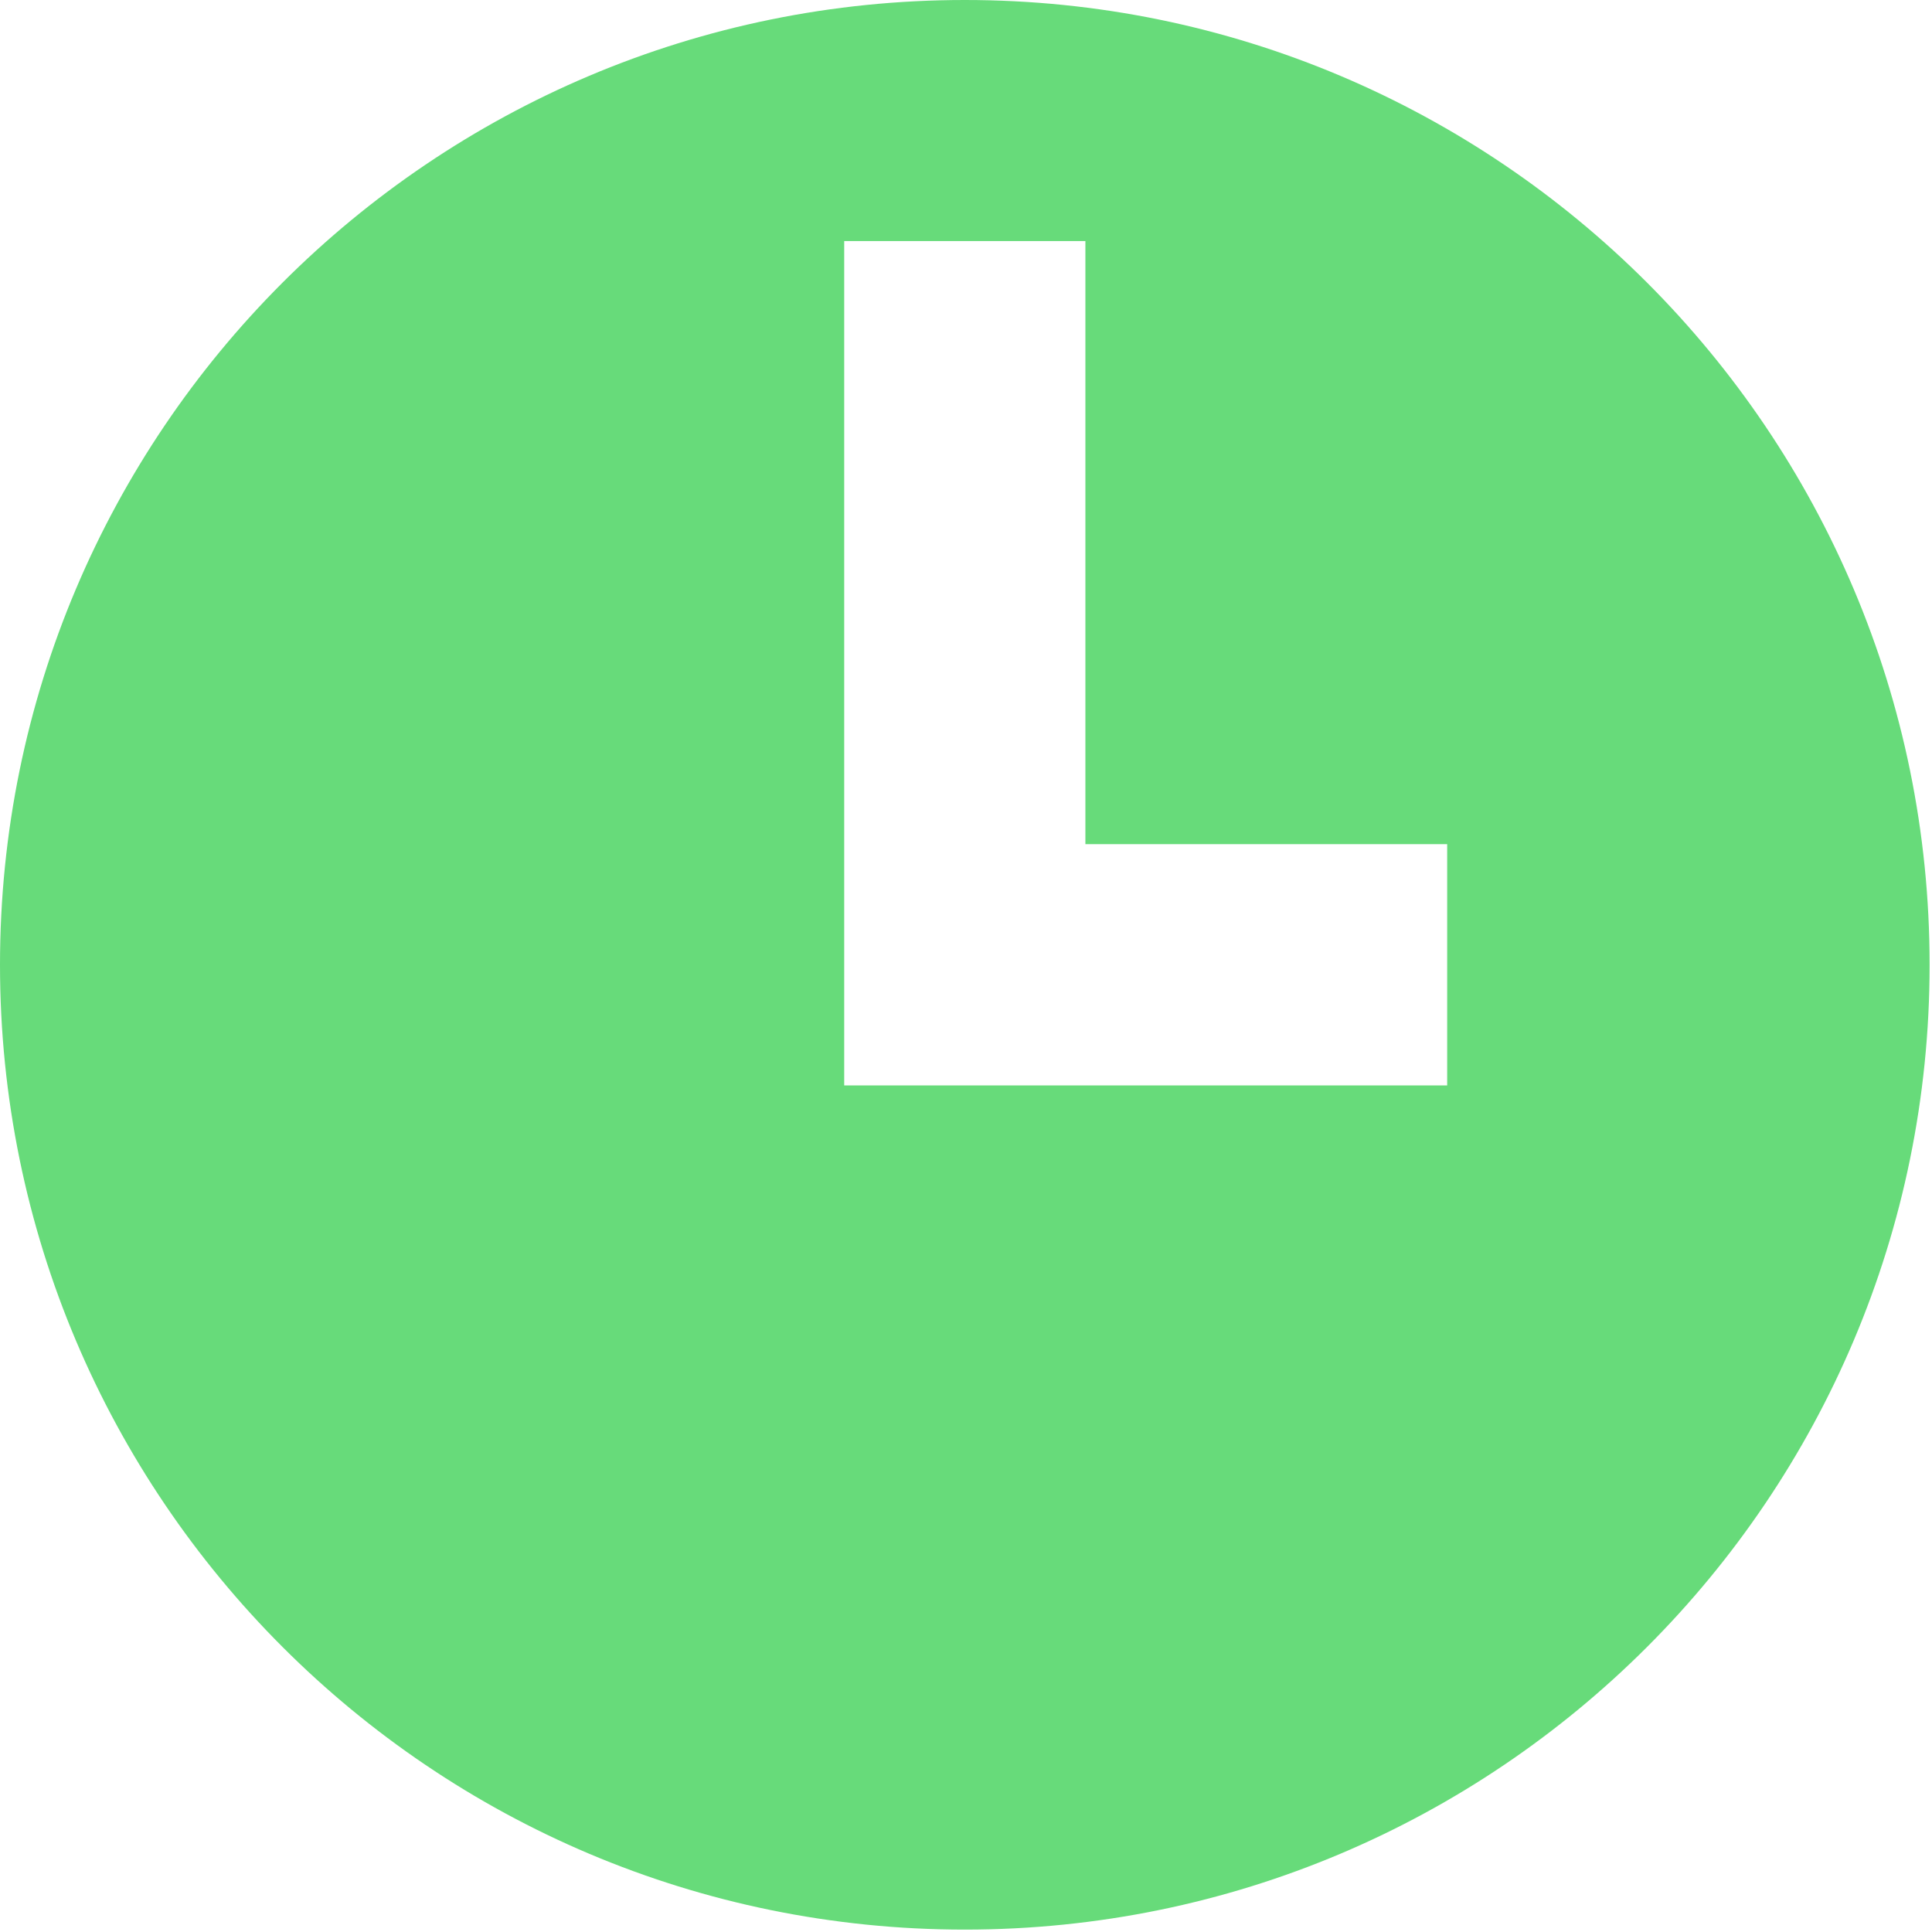 <?xml version="1.0" encoding="utf-8"?>
<!-- Generator: Adobe Illustrator 16.0.0, SVG Export Plug-In . SVG Version: 6.00 Build 0)  -->
<!DOCTYPE svg PUBLIC "-//W3C//DTD SVG 1.1//EN" "http://www.w3.org/Graphics/SVG/1.1/DTD/svg11.dtd">
<svg version="1.1" id="Layer_1" xmlns="http://www.w3.org/2000/svg" xmlns:xlink="http://www.w3.org/1999/xlink" x="0px" y="0px"
	 width="50px" height="50px" viewBox="0 0 50 50" enable-background="new 0 0 50 50" xml:space="preserve">
<path fill="#67DB7A" d="M24.969,0C11.179,0,0,11.179,0,24.969c0,13.79,11.179,24.969,24.969,24.969
	c13.79,0,24.969-11.179,24.969-24.969C49.938,11.179,38.759,0,24.969,0 M37.453,28.09H21.848V6.239h6.242v15.608h9.363V28.09z"/>
</svg>
